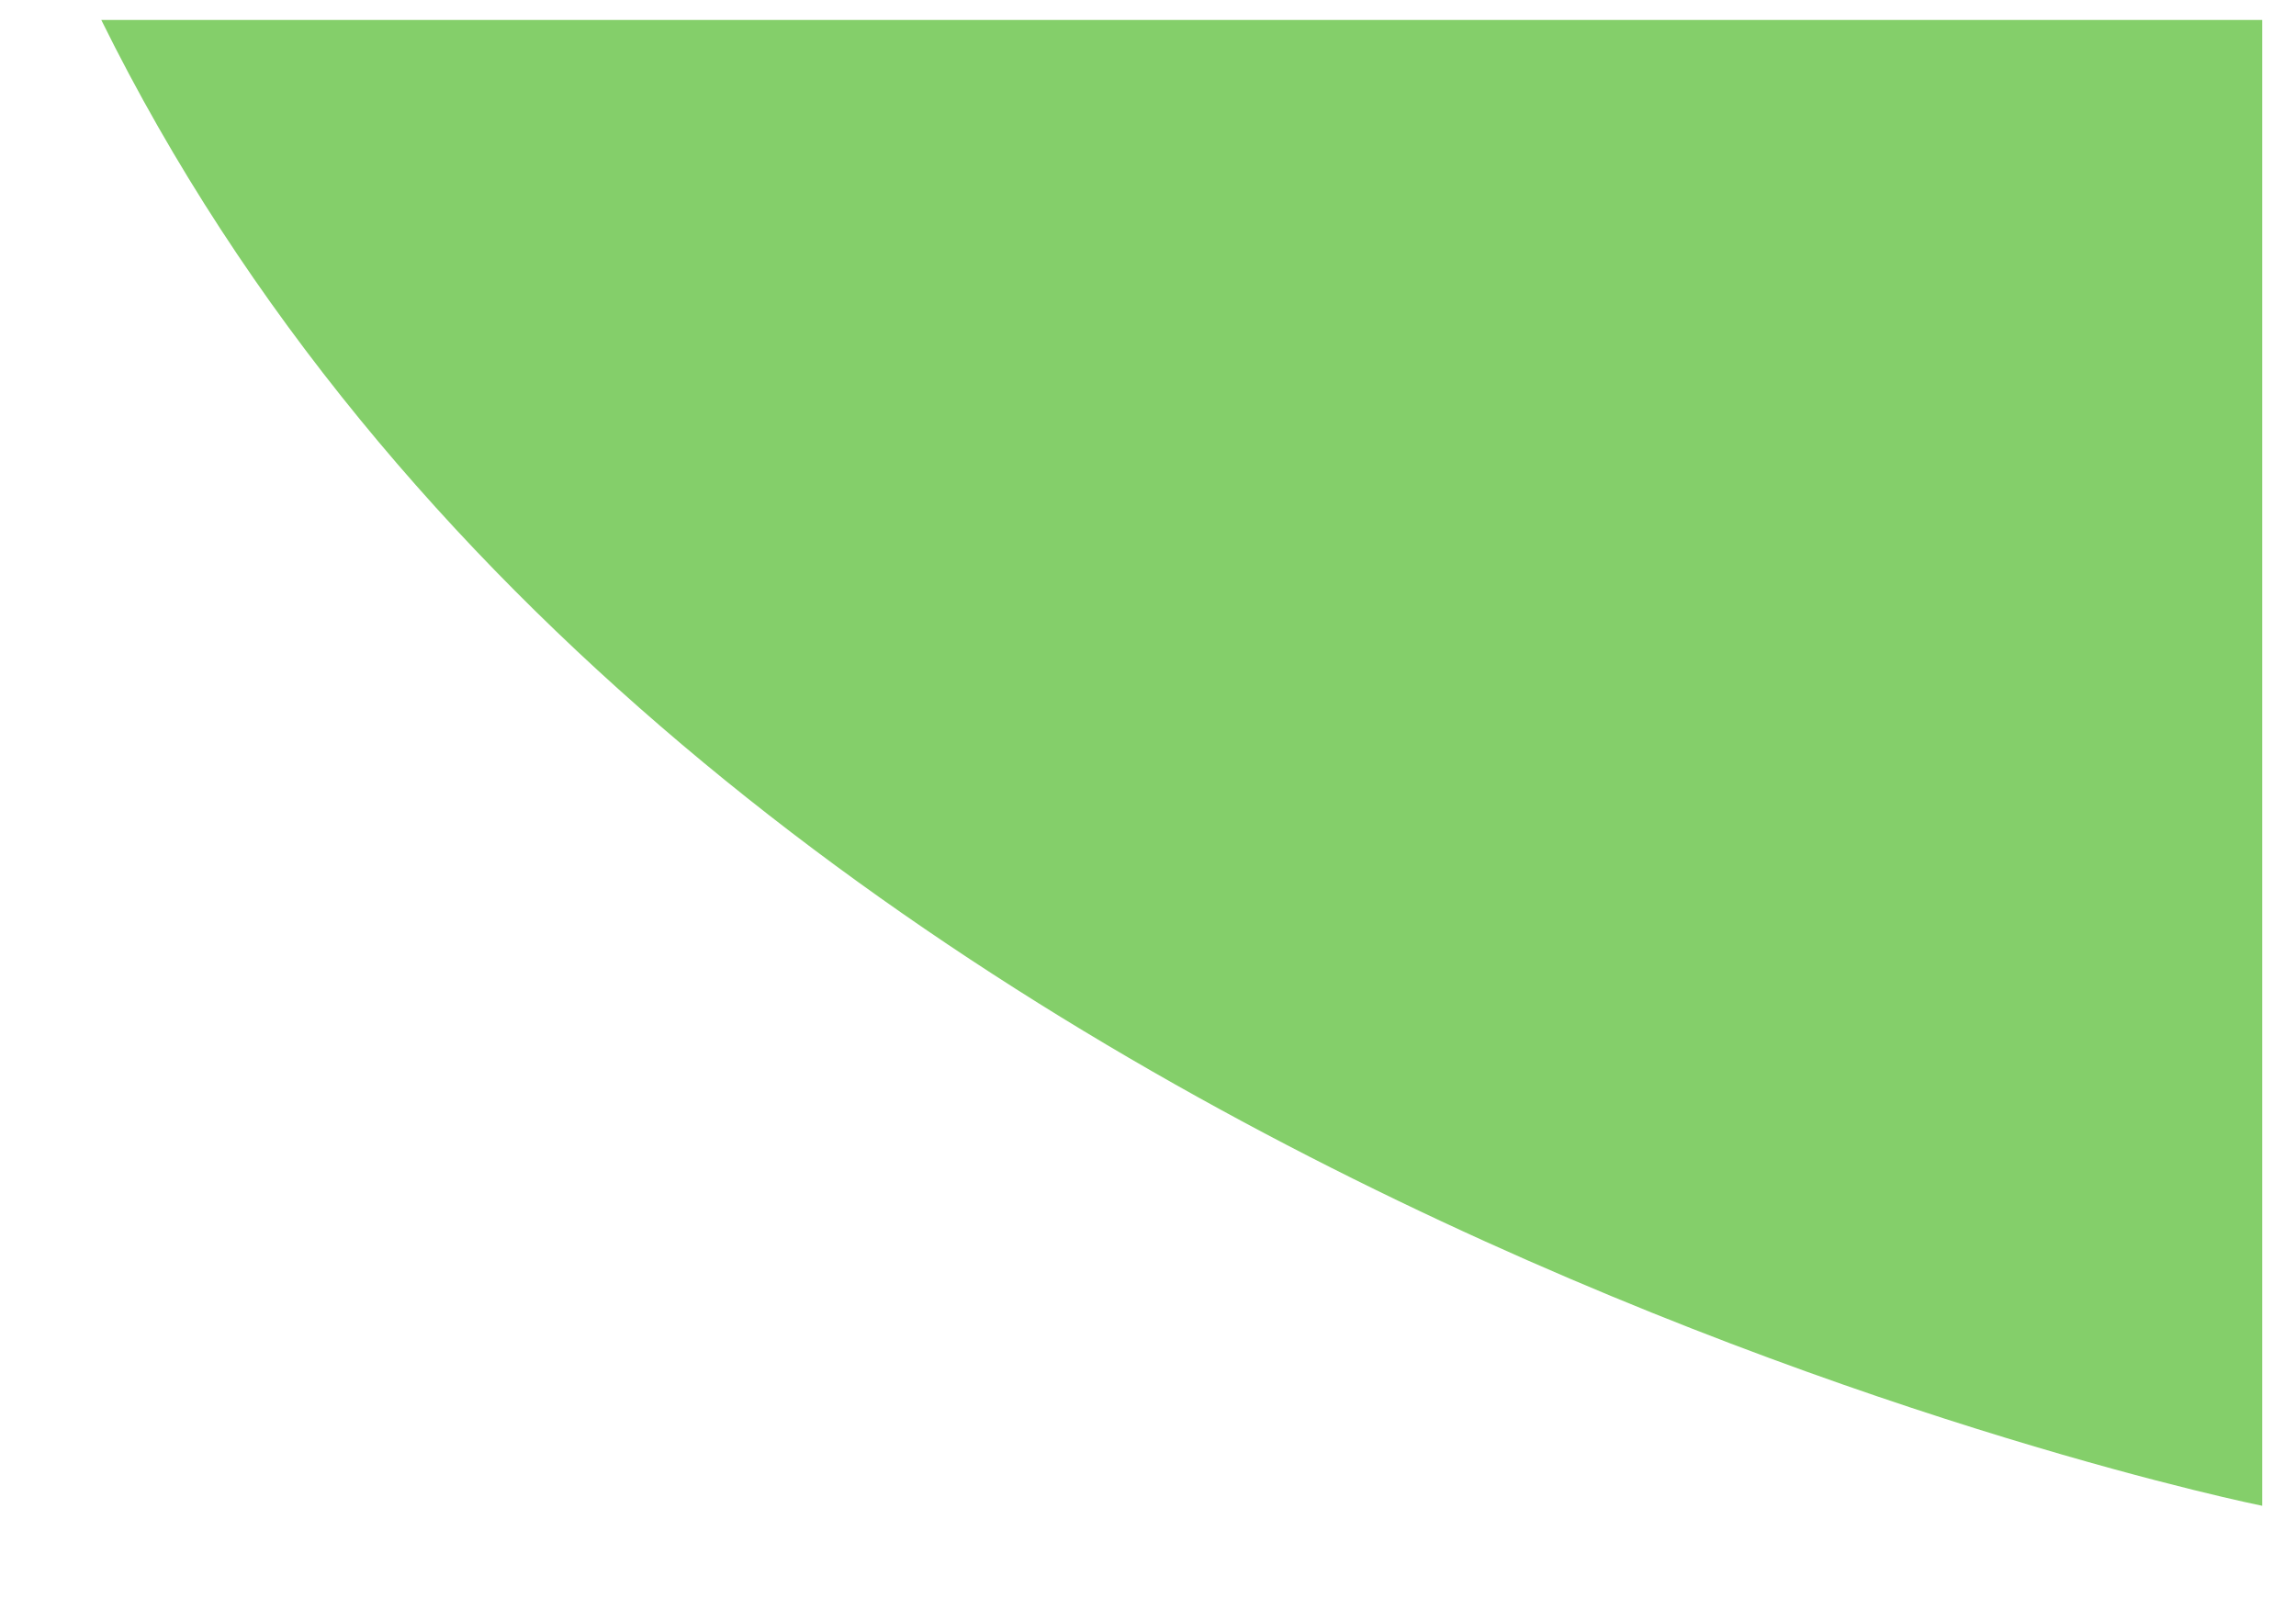 <svg width="17" height="12" viewBox="0 0 17 12" fill="none" xmlns="http://www.w3.org/2000/svg">
<path id="Vector 19" d="M16.75 11.149C16.75 11.149 5.017 8.791 0.75 0.148H16.75V11.149Z" fill="#84CF6A"/>
</svg>
